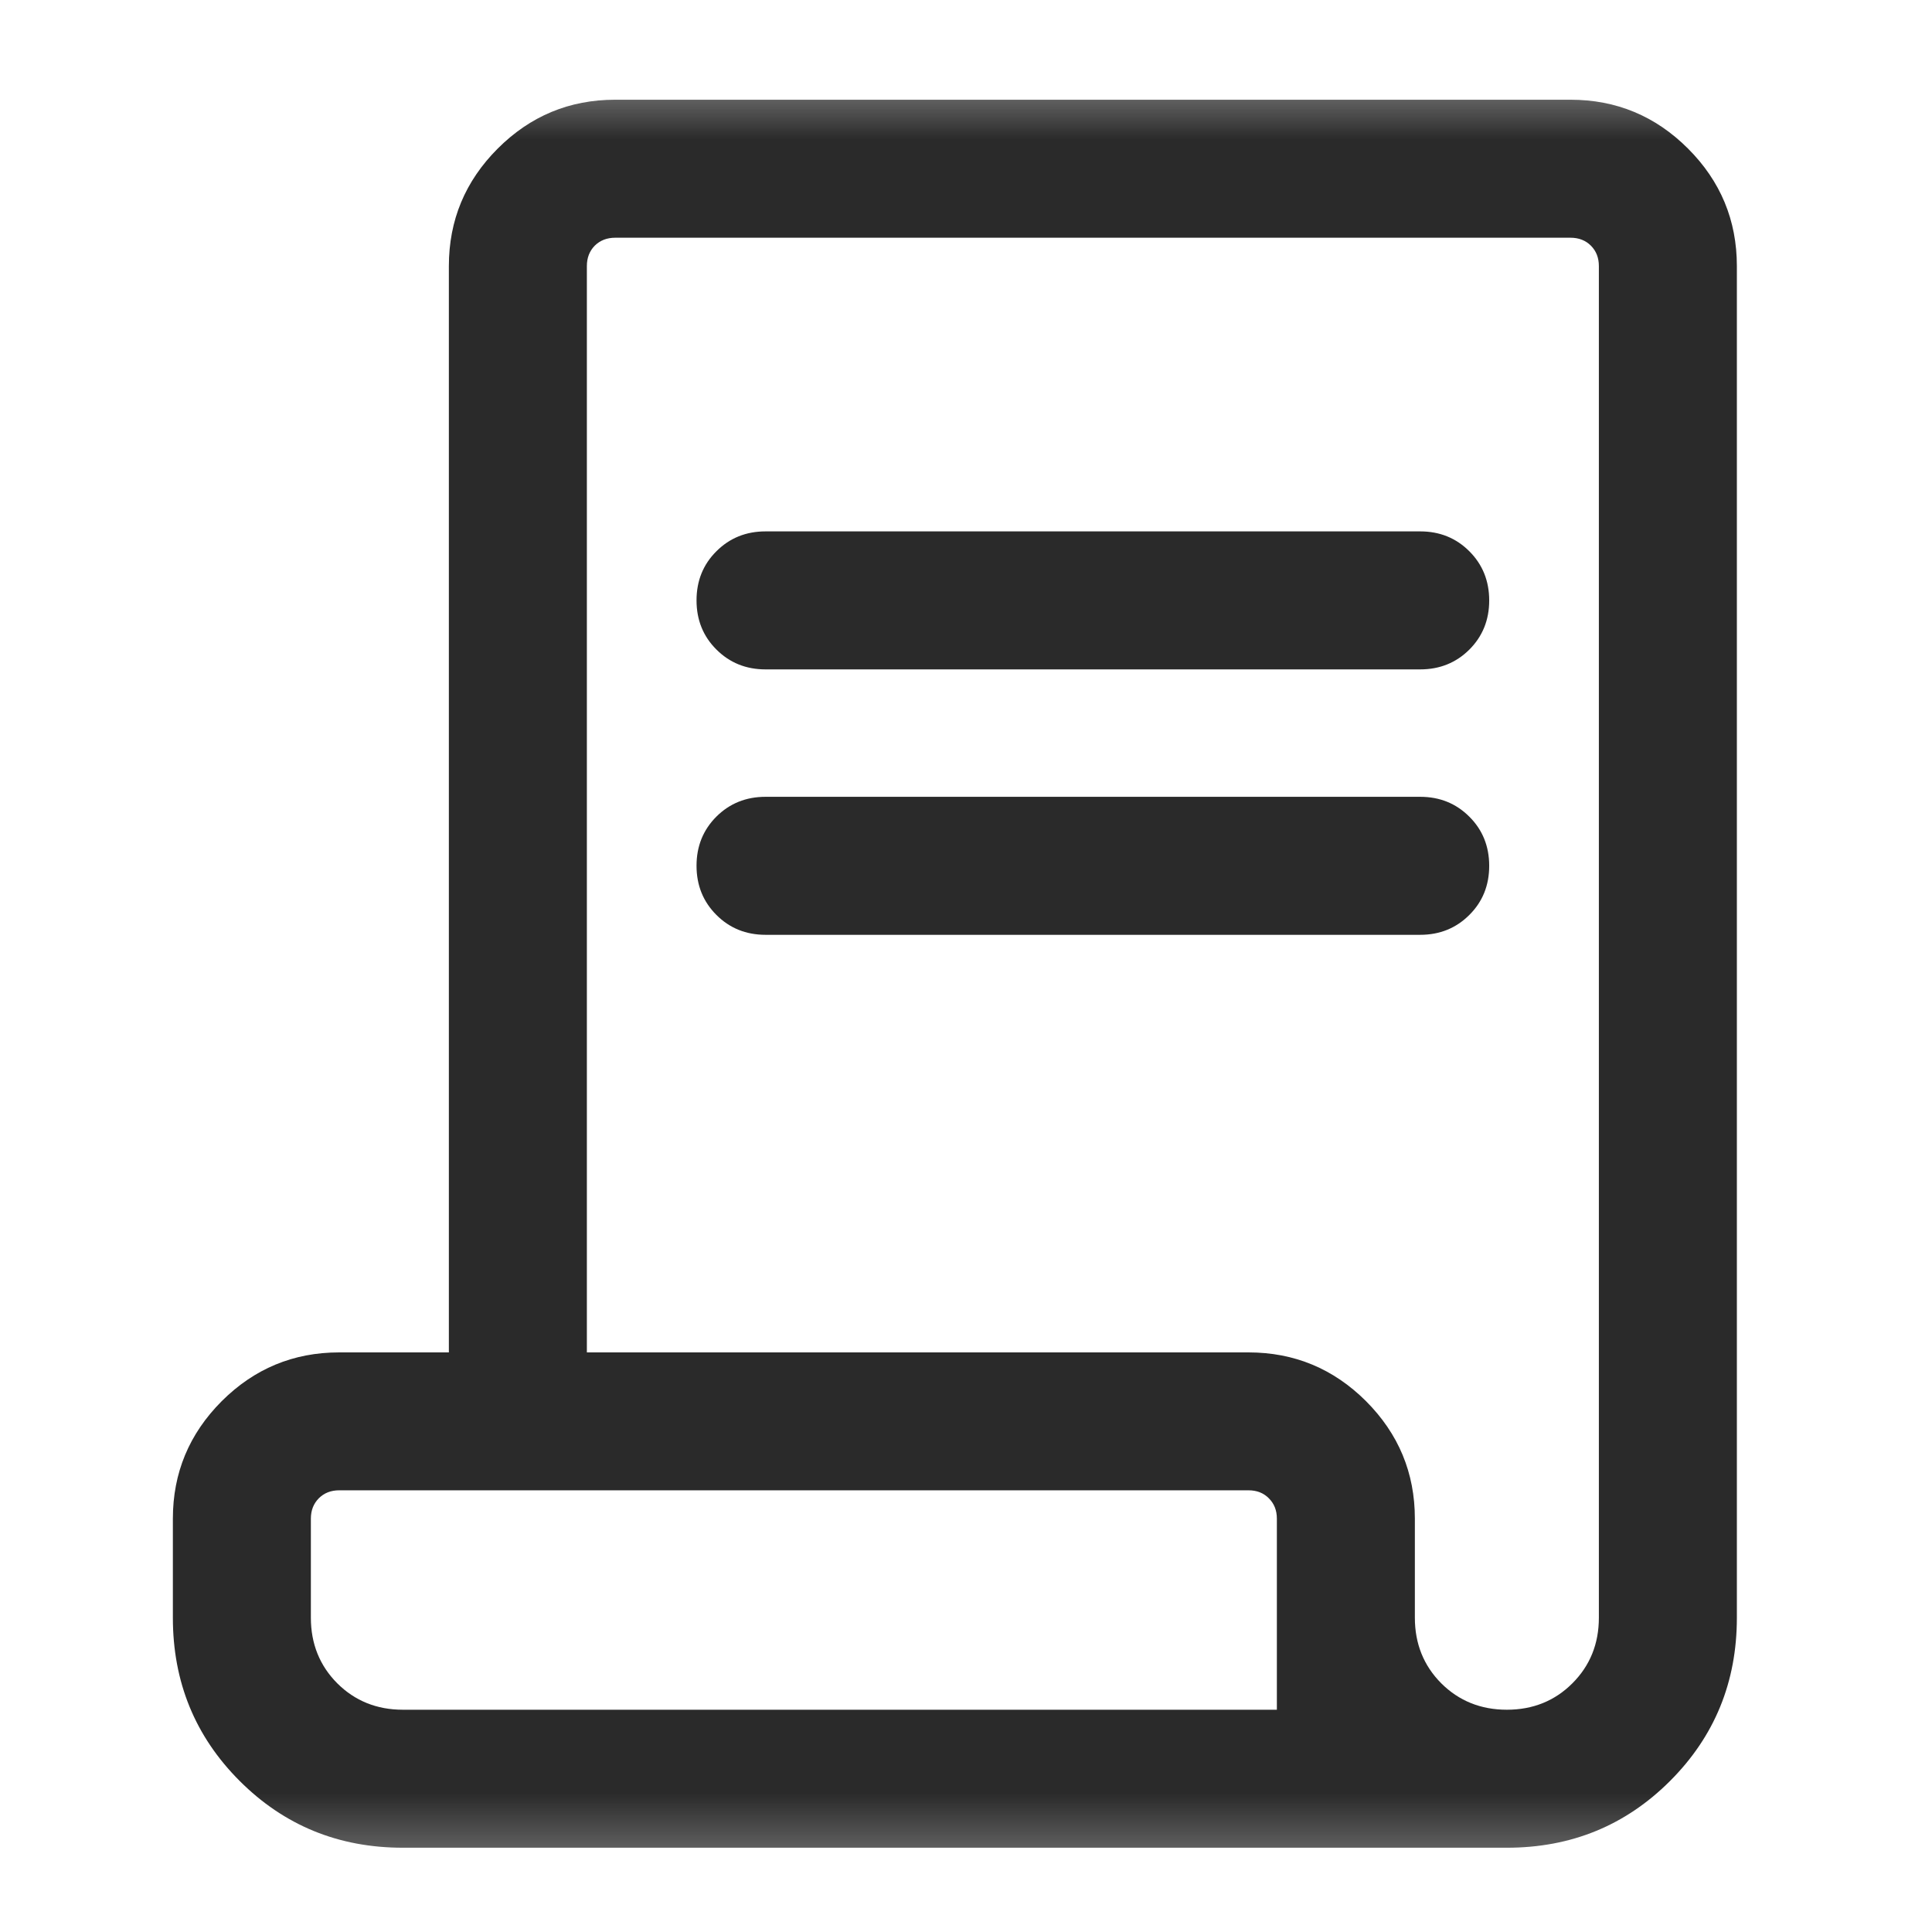<svg width="21" height="21" viewBox="0 0 21 21" fill="none" xmlns="http://www.w3.org/2000/svg">
<mask id="mask0_4948_66129" style="mask-type:alpha" maskUnits="userSpaceOnUse" x="0" y="0" width="21" height="21">
<rect x="0.379" y="0.584" width="20" height="20" fill="#D9D9D9"/>
</mask>
<g mask="url(#mask0_4948_66129)">
<path d="M4.379 20.084C3.68 20.084 3.089 19.842 2.605 19.358C2.121 18.874 1.879 18.283 1.879 17.584V16.507C1.879 16.01 2.056 15.585 2.41 15.23C2.764 14.877 3.189 14.7 3.687 14.7H4.879V2.892C4.879 2.395 5.056 1.969 5.41 1.615C5.764 1.261 6.189 1.084 6.687 1.084H17.071C17.568 1.084 17.994 1.261 18.348 1.615C18.702 1.969 18.879 2.395 18.879 2.892V17.584C18.879 18.283 18.637 18.874 18.153 19.358C17.669 19.842 17.078 20.084 16.379 20.084H4.379ZM16.379 18.584C16.662 18.584 16.9 18.488 17.091 18.297C17.283 18.105 17.379 17.867 17.379 17.584V2.892C17.379 2.802 17.35 2.728 17.292 2.67C17.235 2.613 17.161 2.584 17.071 2.584H6.687C6.597 2.584 6.523 2.613 6.465 2.67C6.408 2.728 6.379 2.802 6.379 2.892V14.7H13.571C14.068 14.7 14.494 14.877 14.848 15.23C15.202 15.585 15.379 16.01 15.379 16.507V17.584C15.379 17.867 15.475 18.105 15.666 18.297C15.858 18.488 16.096 18.584 16.379 18.584ZM8.321 7.276C8.109 7.276 7.931 7.204 7.787 7.06C7.643 6.917 7.571 6.738 7.571 6.526C7.571 6.313 7.643 6.135 7.787 5.992C7.931 5.848 8.109 5.776 8.321 5.776H15.437C15.649 5.776 15.827 5.848 15.971 5.992C16.115 6.136 16.187 6.314 16.187 6.527C16.187 6.739 16.115 6.917 15.971 7.061C15.827 7.204 15.649 7.276 15.437 7.276H8.321ZM8.321 10.161C8.109 10.161 7.931 10.089 7.787 9.945C7.643 9.801 7.571 9.623 7.571 9.41C7.571 9.198 7.643 9.02 7.787 8.876C7.931 8.733 8.109 8.661 8.321 8.661H15.437C15.649 8.661 15.827 8.733 15.971 8.877C16.115 9.02 16.187 9.199 16.187 9.411C16.187 9.624 16.115 9.802 15.971 9.945C15.827 10.089 15.649 10.161 15.437 10.161H8.321ZM4.379 18.584H13.879V16.507C13.879 16.417 13.85 16.344 13.792 16.286C13.735 16.228 13.661 16.199 13.571 16.199H3.687C3.597 16.199 3.523 16.228 3.465 16.286C3.408 16.344 3.379 16.417 3.379 16.507V17.584C3.379 17.867 3.475 18.105 3.666 18.297C3.858 18.488 4.096 18.584 4.379 18.584ZM4.379 18.584H3.379H13.879H4.379Z" fill="#2A2A2A"/>
</g>
</svg>
